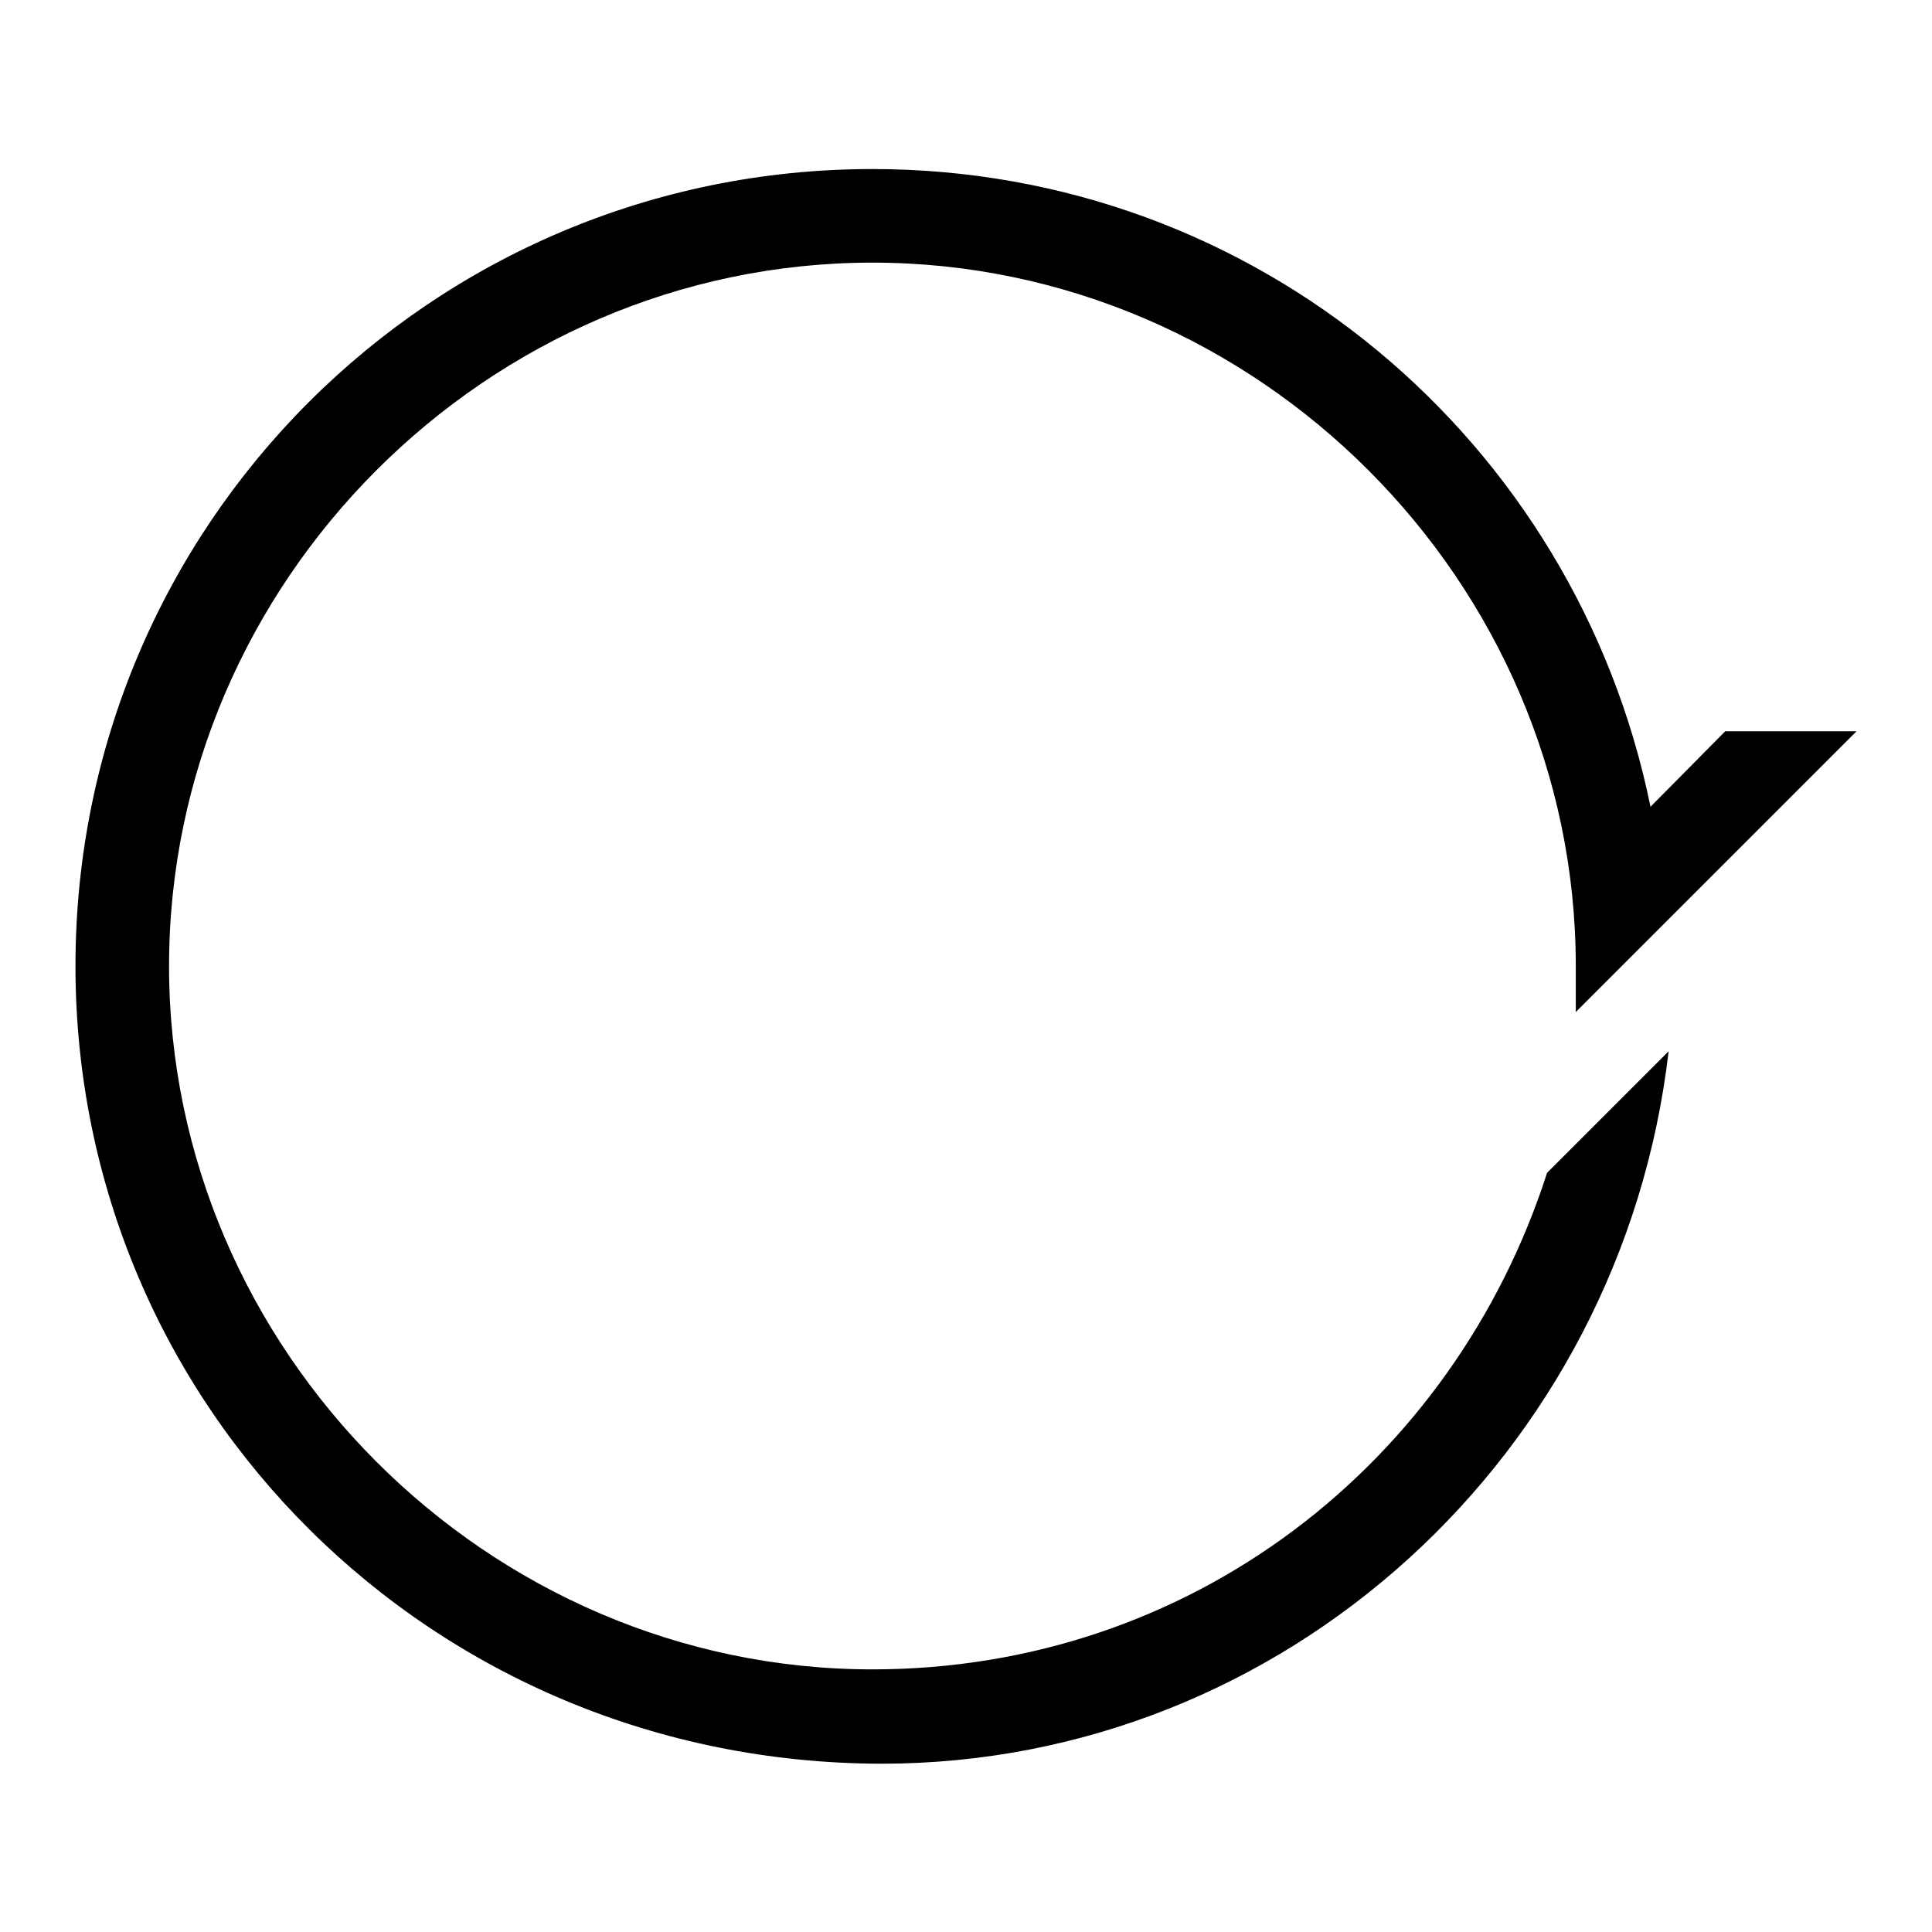 <?xml version="1.0" encoding="utf-8"?>
<!-- Svg Vector Icons : http://www.onlinewebfonts.com/icon -->
<!DOCTYPE svg PUBLIC "-//W3C//DTD SVG 1.1//EN" "http://www.w3.org/Graphics/SVG/1.1/DTD/svg11.dtd">
<svg version="1.1" xmlns="http://www.w3.org/2000/svg" xmlns:xlink="http://www.w3.org/1999/xlink" x="0px" y="0px" viewBox="0 0 256 256" enable-background="new 0 0 256 256" xml:space="preserve">
<g> <path fill="#000000" d="M228.6,96.9H246l-24.8,24.8l-12.4,12.4V128c0-50.9-42.2-93.2-93.2-93.2S22.4,77.1,22.4,128 c0,50.9,42.2,93.2,93.2,93.2c42.2,0,77-27.3,89.4-65.8l16.1-16.1c-6.2,53.4-50.9,94.4-104.3,94.4C57.2,233.6,10,186.4,10,128 C10,69.6,57.2,22.4,115.6,22.4c50.9,0,93.2,36,103.1,84.5L228.6,96.9z"/></g>
</svg>